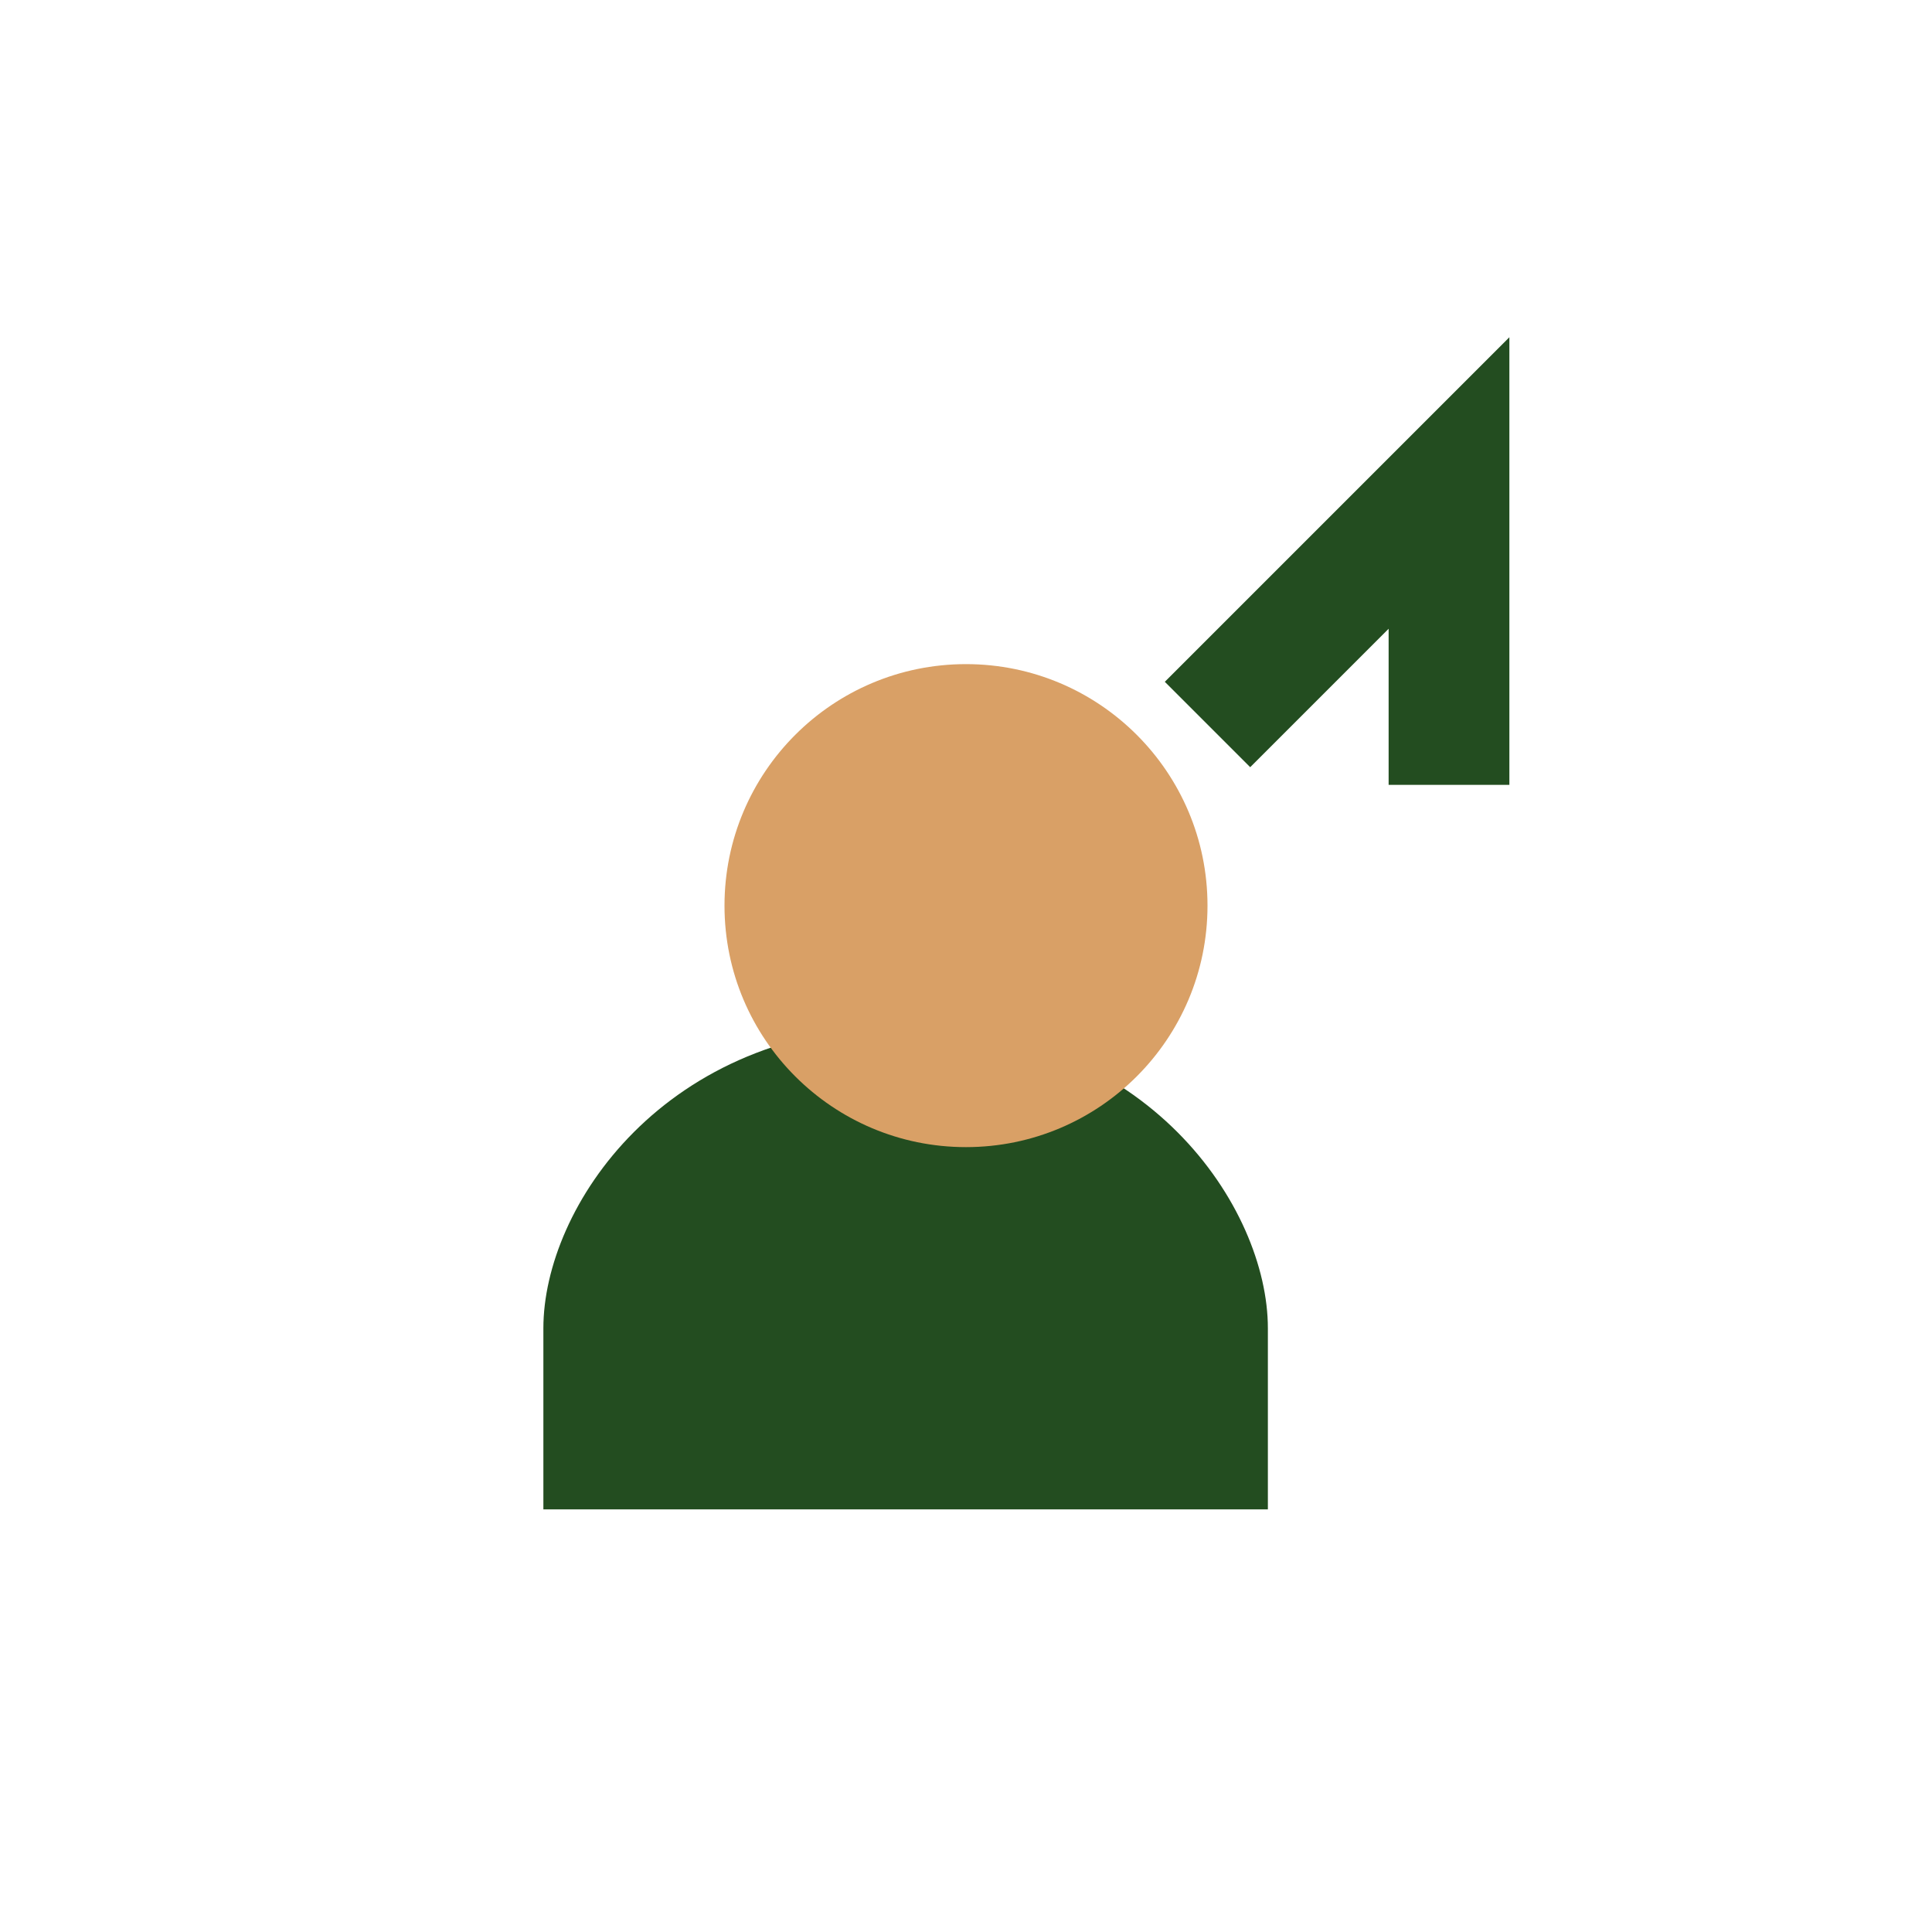 <?xml version="1.0" encoding="UTF-8"?>
<svg xmlns="http://www.w3.org/2000/svg" width="32" height="32" viewBox="0 0 32 32"><path d="M9 25v-3c0-2 2-5 6-5s6 3 6 5v3H9z" fill="#234D20"/><circle cx="16" cy="15" r="4" fill="#D9A066"/><path d="M20 12L24 8v5" stroke="#234D20" stroke-width="2" fill="none"/></svg>